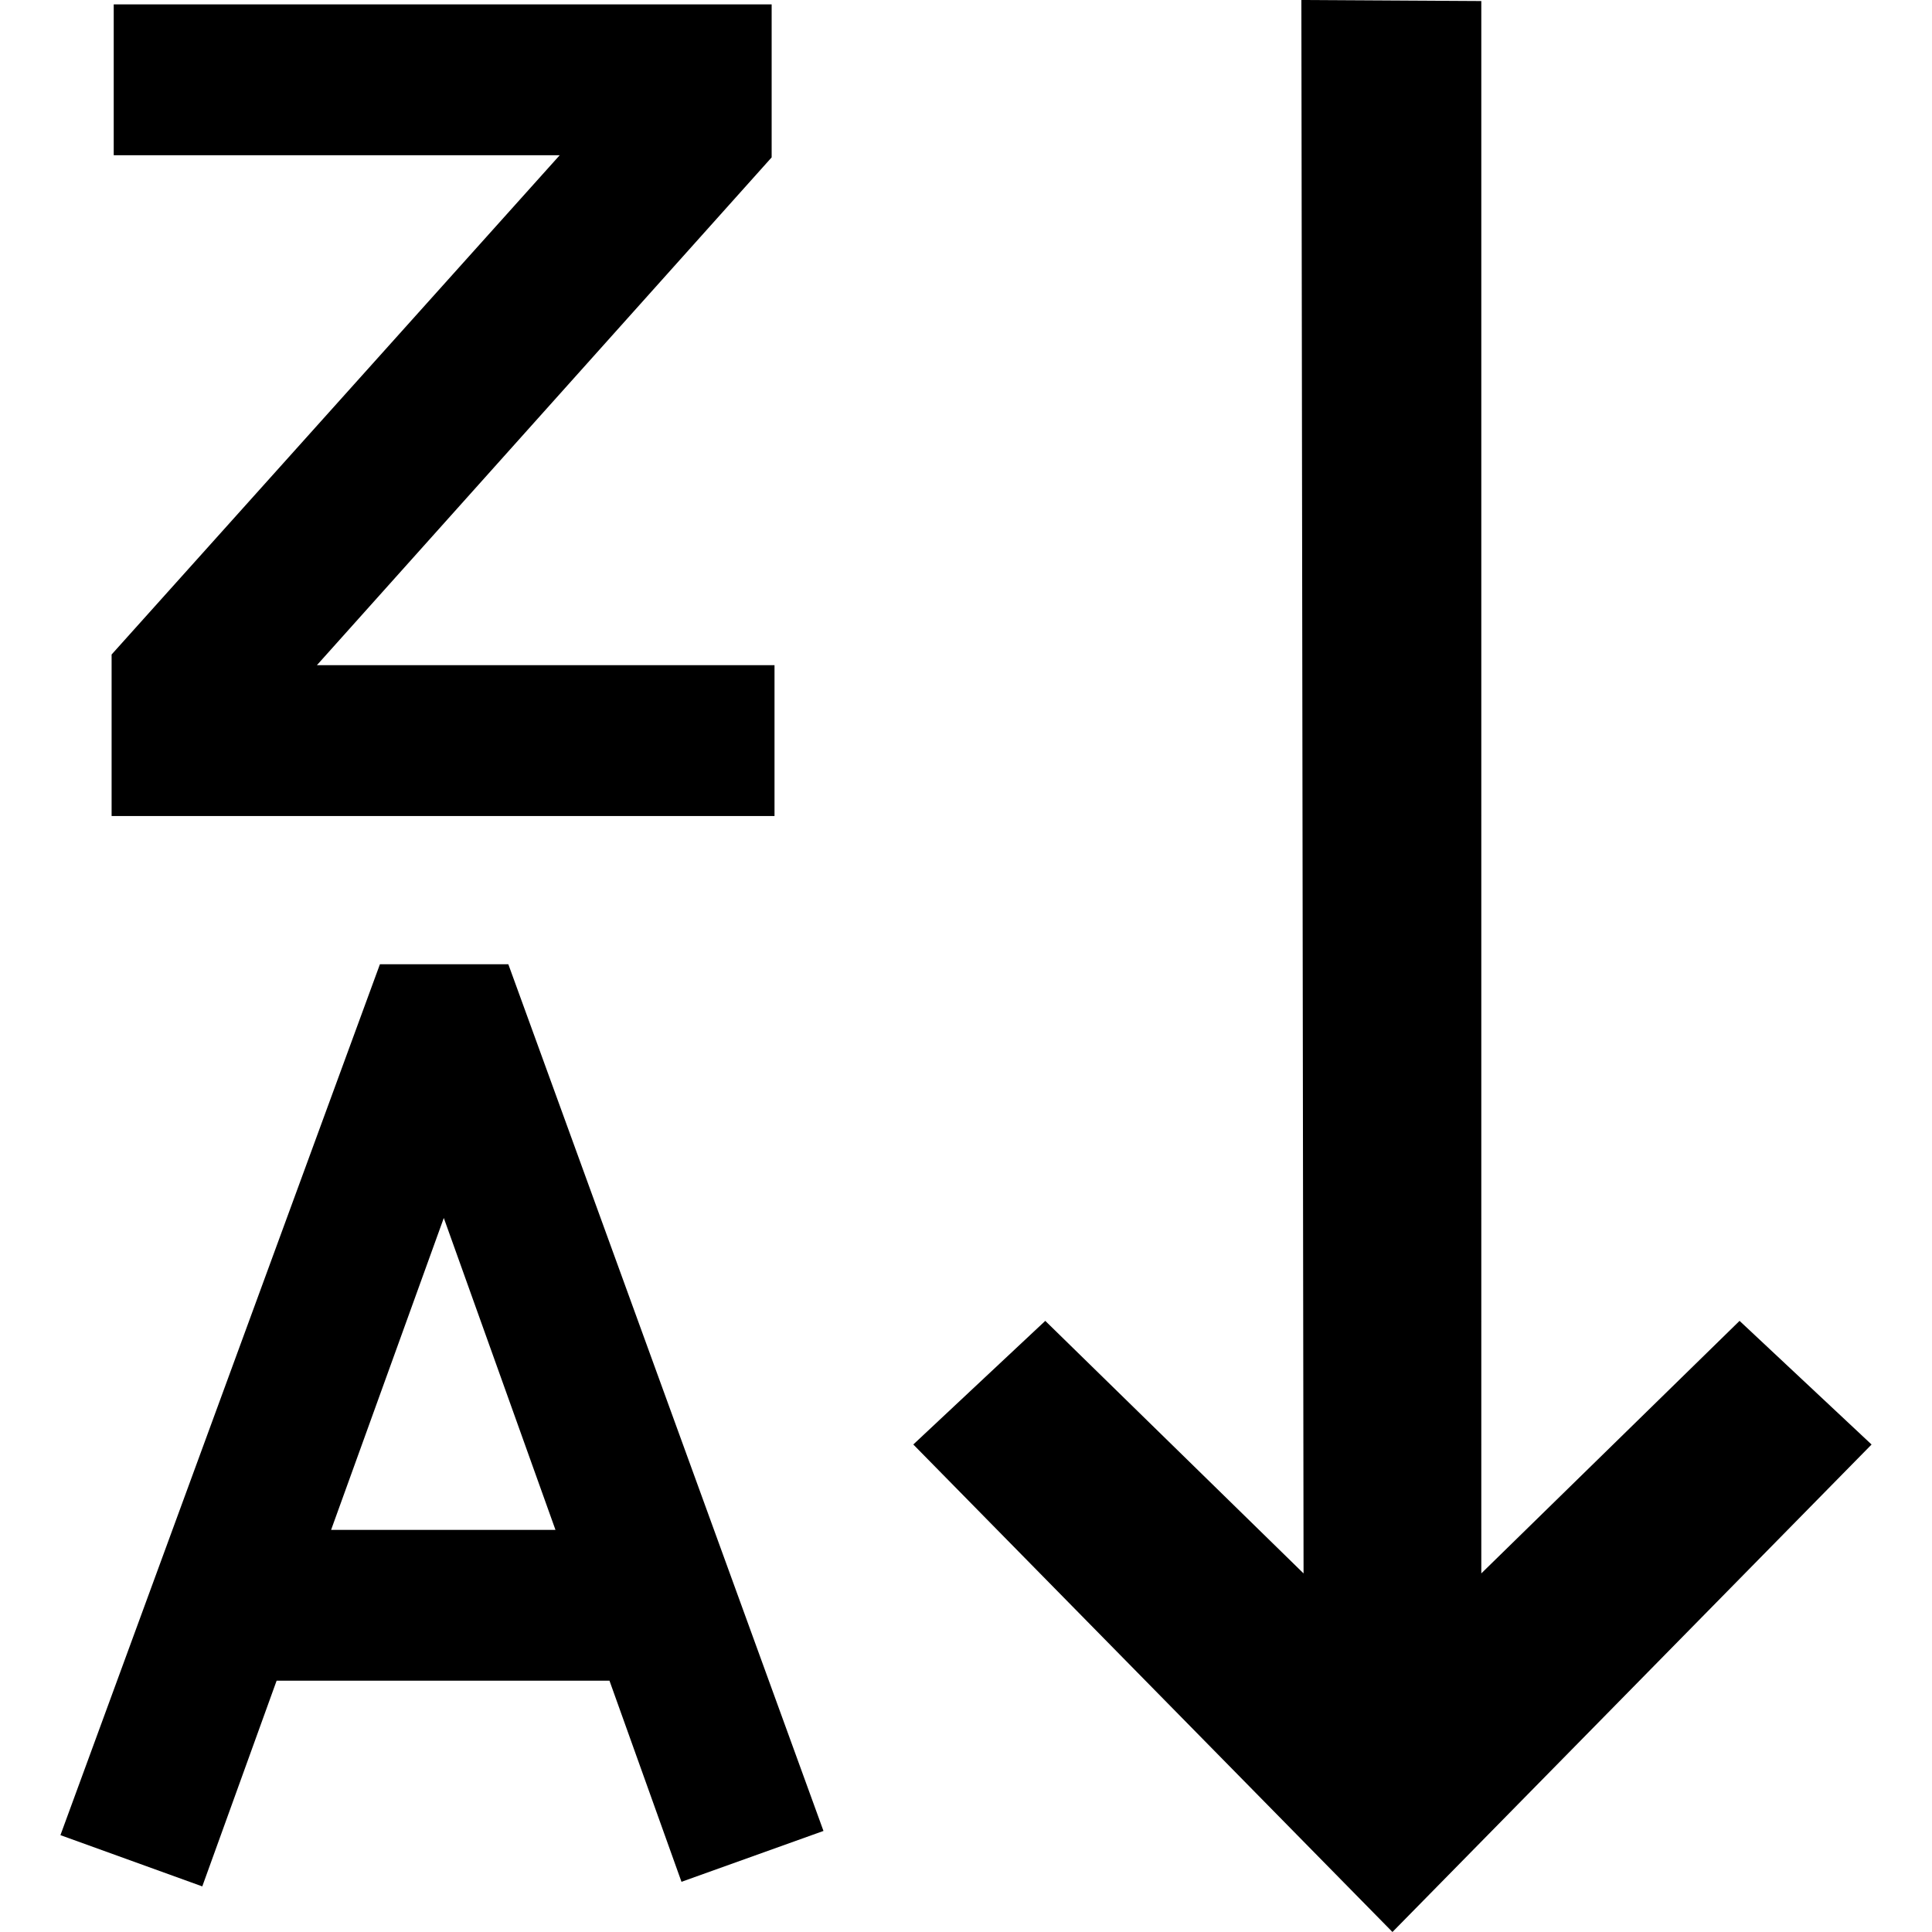 <svg xmlns="http://www.w3.org/2000/svg" width="500" height="500" viewBox="0 0 132.292 132.292">
  <path d="M89.11 0l.15 107.738-17.686-17.293-9.037 8.465 32.81 33.382 32.807-33.38-9.039-8.467-17.684 17.292V.071zM7.787.301v10.33h30.537L7.642 44.817v11.059h45.392v-10.33H21.701l31.137-34.769V.301zm18.228 65.725L4.138 125.66l9.713 3.509 5.09-14.084h22.793l4.93 13.77 9.723-3.483-21.58-59.347zM30.389 83.4l7.646 21.356H22.672z"/>
</svg>
